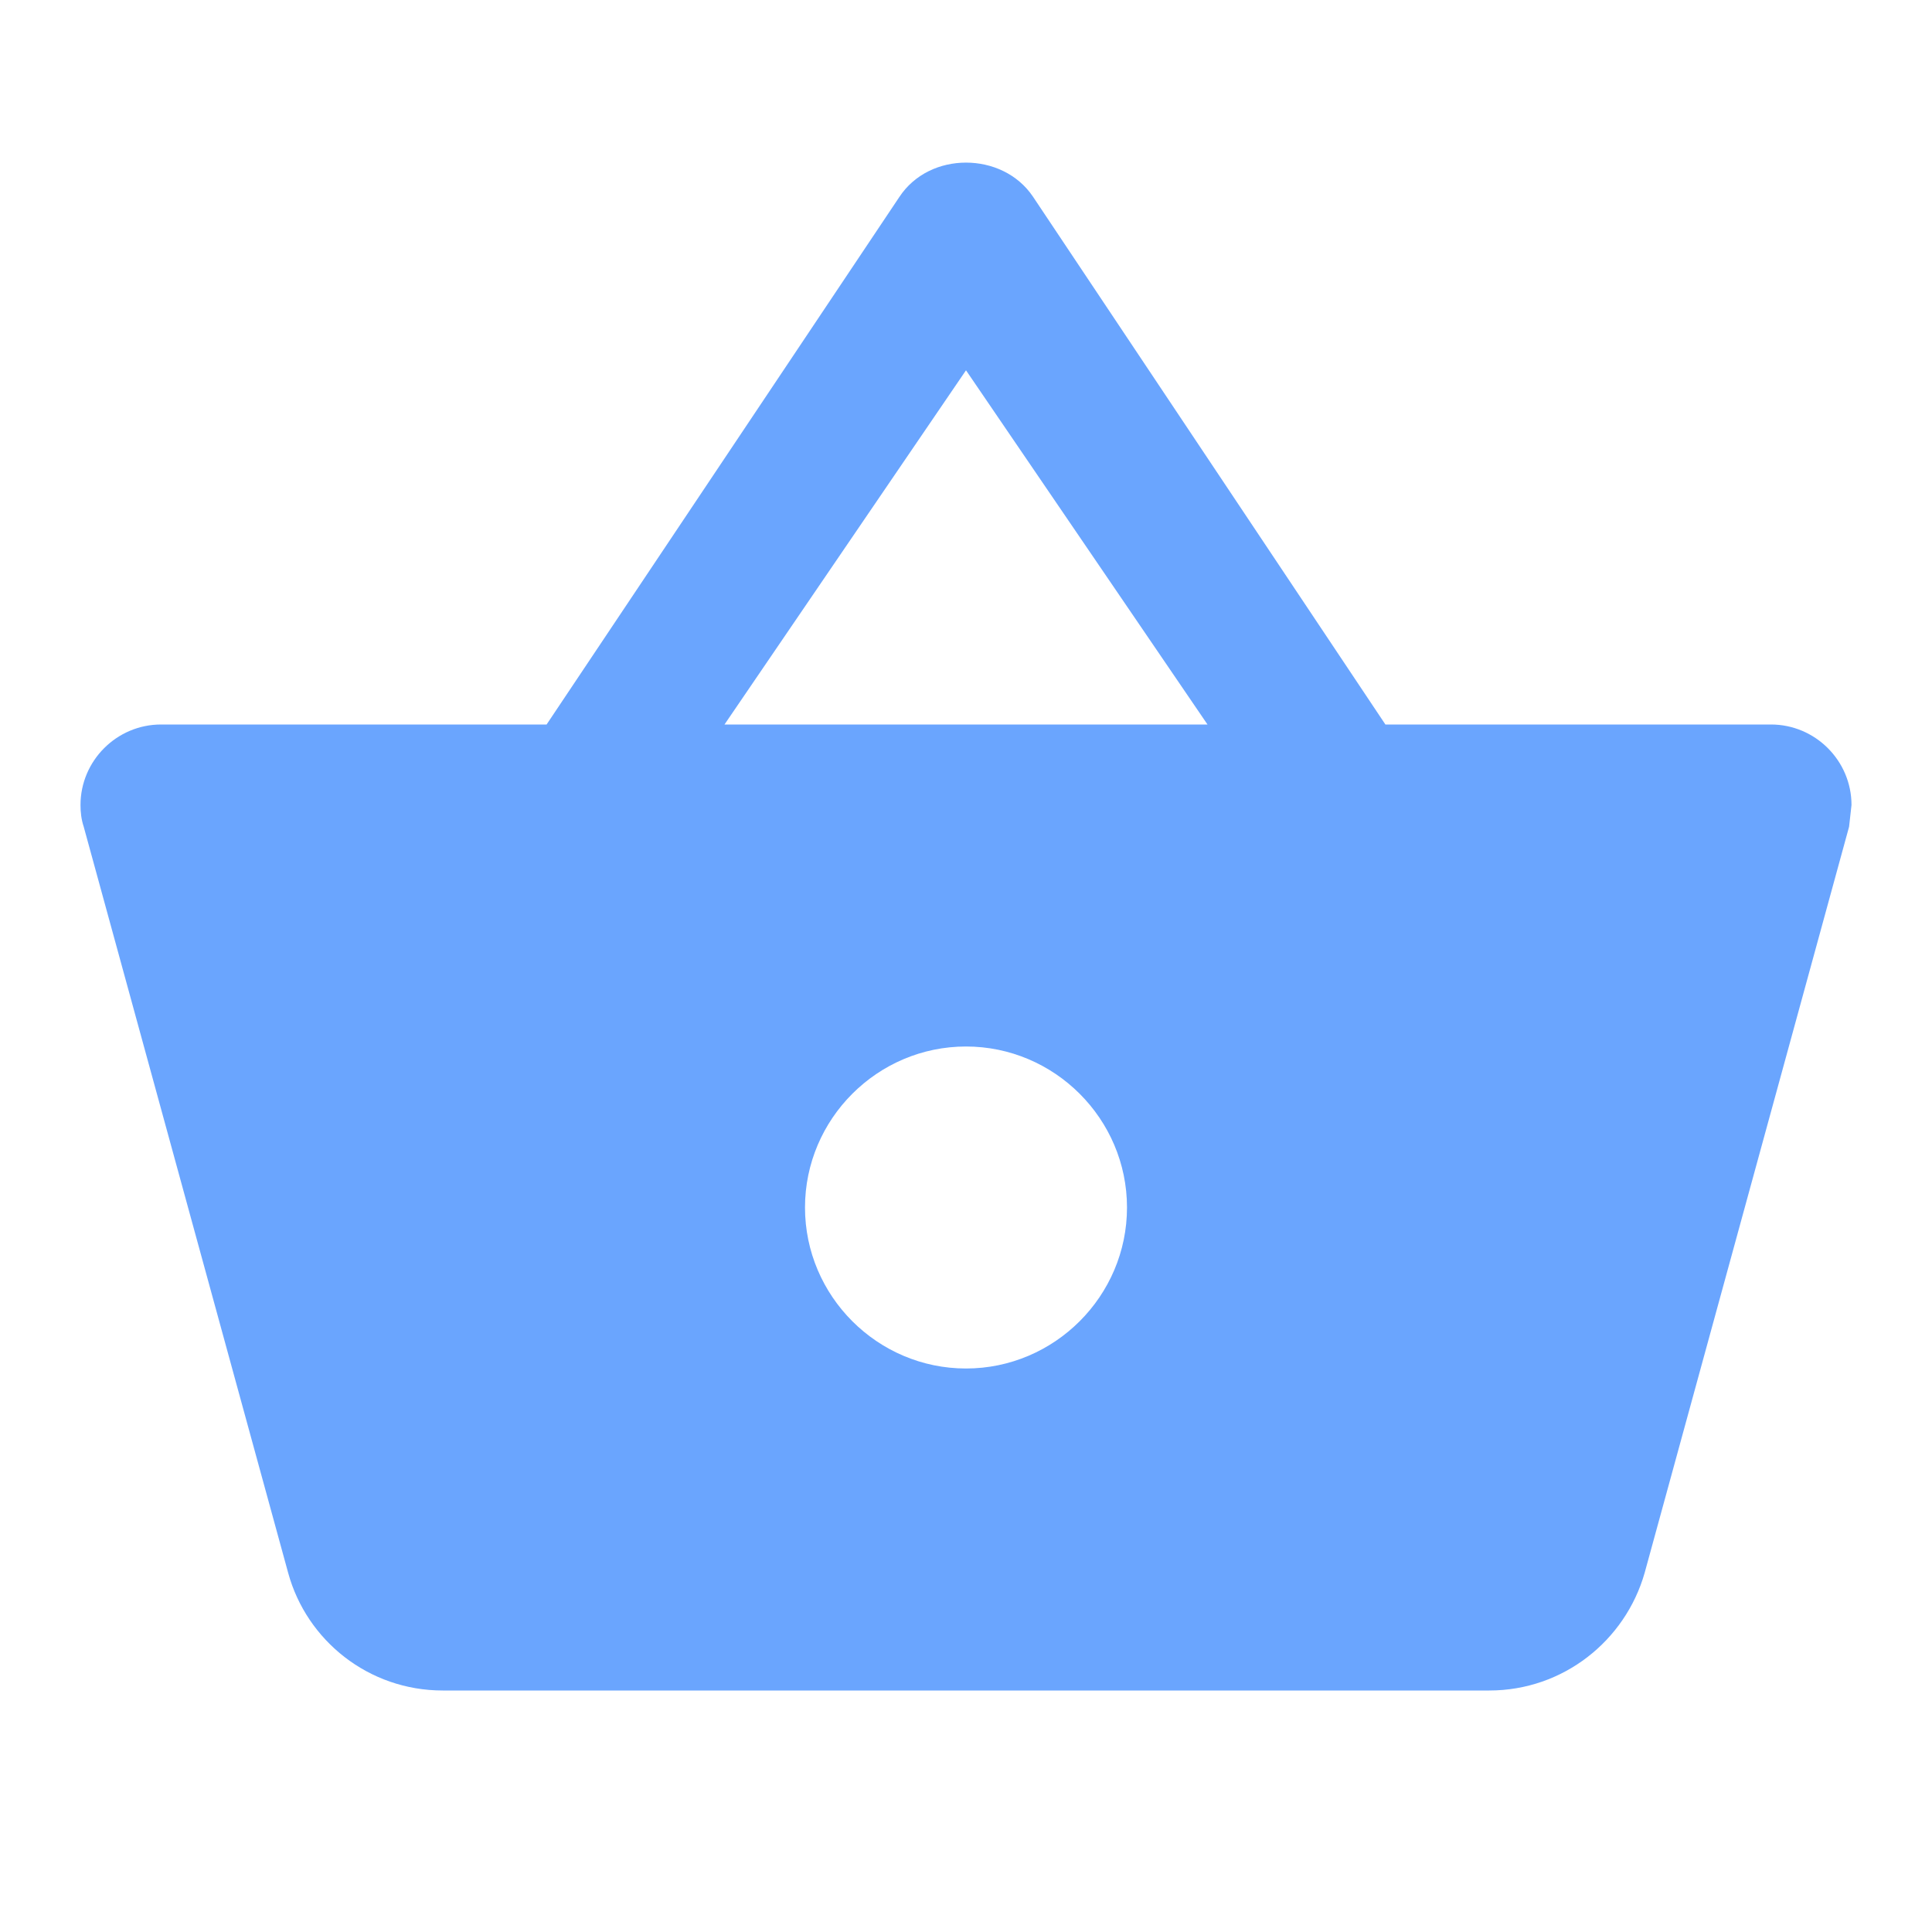 <svg width="96" height="96" viewBox="0 0 96 96" fill="none" xmlns="http://www.w3.org/2000/svg">
<g clip-path="url(#clip0_226_366)">
<path d="M68.84 36L51.32 9.76C50.56 8.64 49.28 8.08 48 8.08C46.72 8.08 45.44 8.64 44.68 9.8L27.16 36H8C5.8 36 4 37.8 4 40C4 40.36 4.04 40.72 4.16 41.08L14.32 78.16C15.24 81.52 18.32 84 22 84H74C77.68 84 80.76 81.52 81.72 78.16L91.88 41.08L92 40C92 37.8 90.2 36 88 36H68.84ZM36 36L48 18.4L60 36H36ZM48 68C43.6 68 40 64.4 40 60C40 55.6 43.6 52 48 52C52.4 52 56 55.6 56 60C56 64.4 52.4 68 48 68Z" fill="#6AA5FE"/>
</g>
<defs>
<clipPath id="clip0_226_366">
<rect width="96" height="96" fill="white"/>
</clipPath>
</defs>
</svg>
